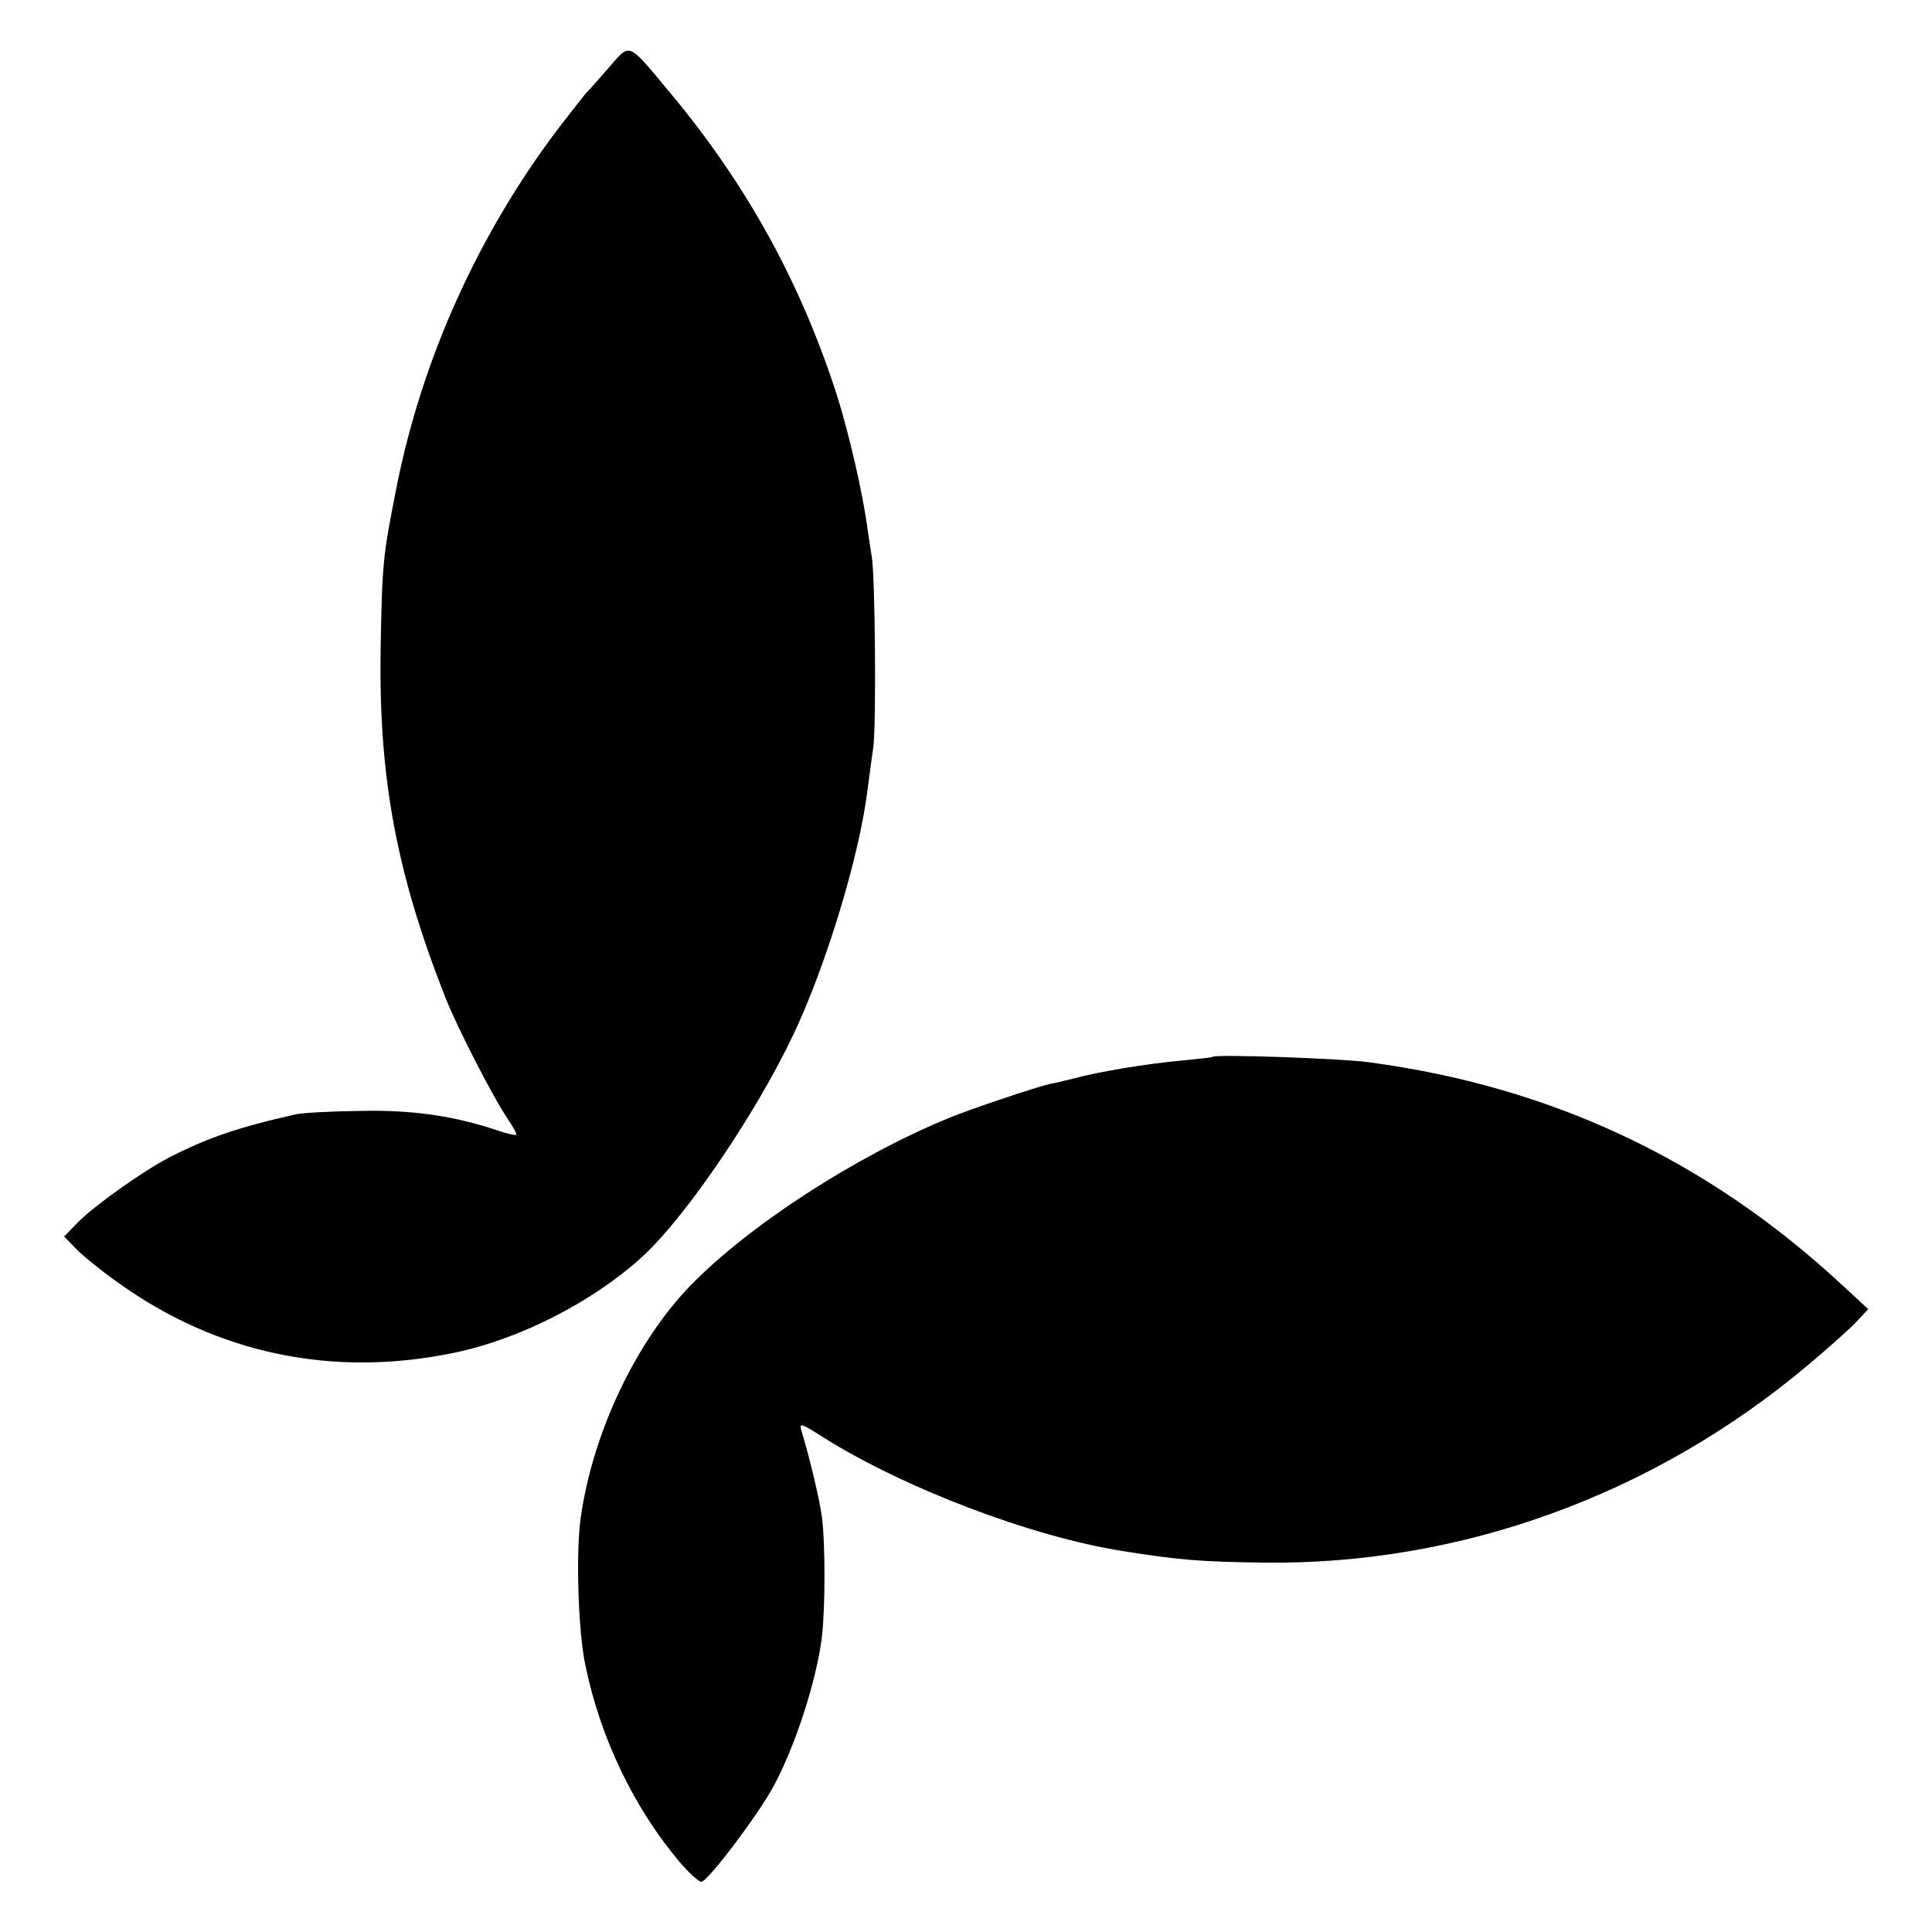 <?xml version="1.0" standalone="no"?>
<!DOCTYPE svg PUBLIC "-//W3C//DTD SVG 20010904//EN"
 "http://www.w3.org/TR/2001/REC-SVG-20010904/DTD/svg10.dtd">
<svg version="1.0" xmlns="http://www.w3.org/2000/svg"
 width="500pt" height="500pt" viewBox="0 0 500 500"
 preserveAspectRatio="xMidYMid meet">
<g transform="translate(0,500) scale(0.1,-0.1)"
fill="#000000" stroke="none">
<path d="M1574 4823 c-27 -31 -54 -61 -60 -67 -5 -6 -37 -47 -71 -91 -206
-273 -351 -594 -417 -927 -35 -178 -37 -193 -41 -418 -5 -331 40 -577 167
-900 31 -79 124 -260 164 -319 13 -19 22 -36 20 -38 -2 -2 -23 3 -47 11 -113
38 -221 54 -358 51 -75 -1 -149 -5 -166 -9 -151 -34 -229 -61 -330 -113 -70
-37 -193 -125 -234 -167 l-35 -36 30 -31 c16 -17 65 -57 109 -88 257 -185 557
-247 870 -182 174 36 367 136 494 255 111 105 288 366 383 566 85 178 172 464
193 635 4 28 10 77 15 110 8 59 5 446 -4 495 -2 14 -7 43 -10 65 -12 95 -49
254 -80 352 -94 292 -234 546 -431 782 -113 136 -103 131 -161 64z"/>
<path d="M3138 2265 c-2 -2 -34 -5 -73 -9 -99 -9 -220 -29 -290 -48 -22 -5
-47 -12 -57 -13 -32 -7 -204 -64 -264 -89 -243 -100 -521 -281 -670 -436 -140
-146 -250 -379 -281 -597 -13 -90 -7 -294 12 -383 39 -189 126 -369 244 -509
24 -28 49 -51 56 -51 16 0 140 164 183 240 58 104 115 279 129 393 9 75 9 244
0 312 -6 43 -28 139 -53 223 -6 20 -1 19 57 -18 210 -132 539 -257 774 -294
142 -23 204 -28 364 -30 510 -7 1011 175 1411 512 52 44 109 94 125 112 l30
32 -65 60 c-350 326 -755 516 -1228 579 -73 10 -396 21 -404 14z"/>
</g>
</svg>
